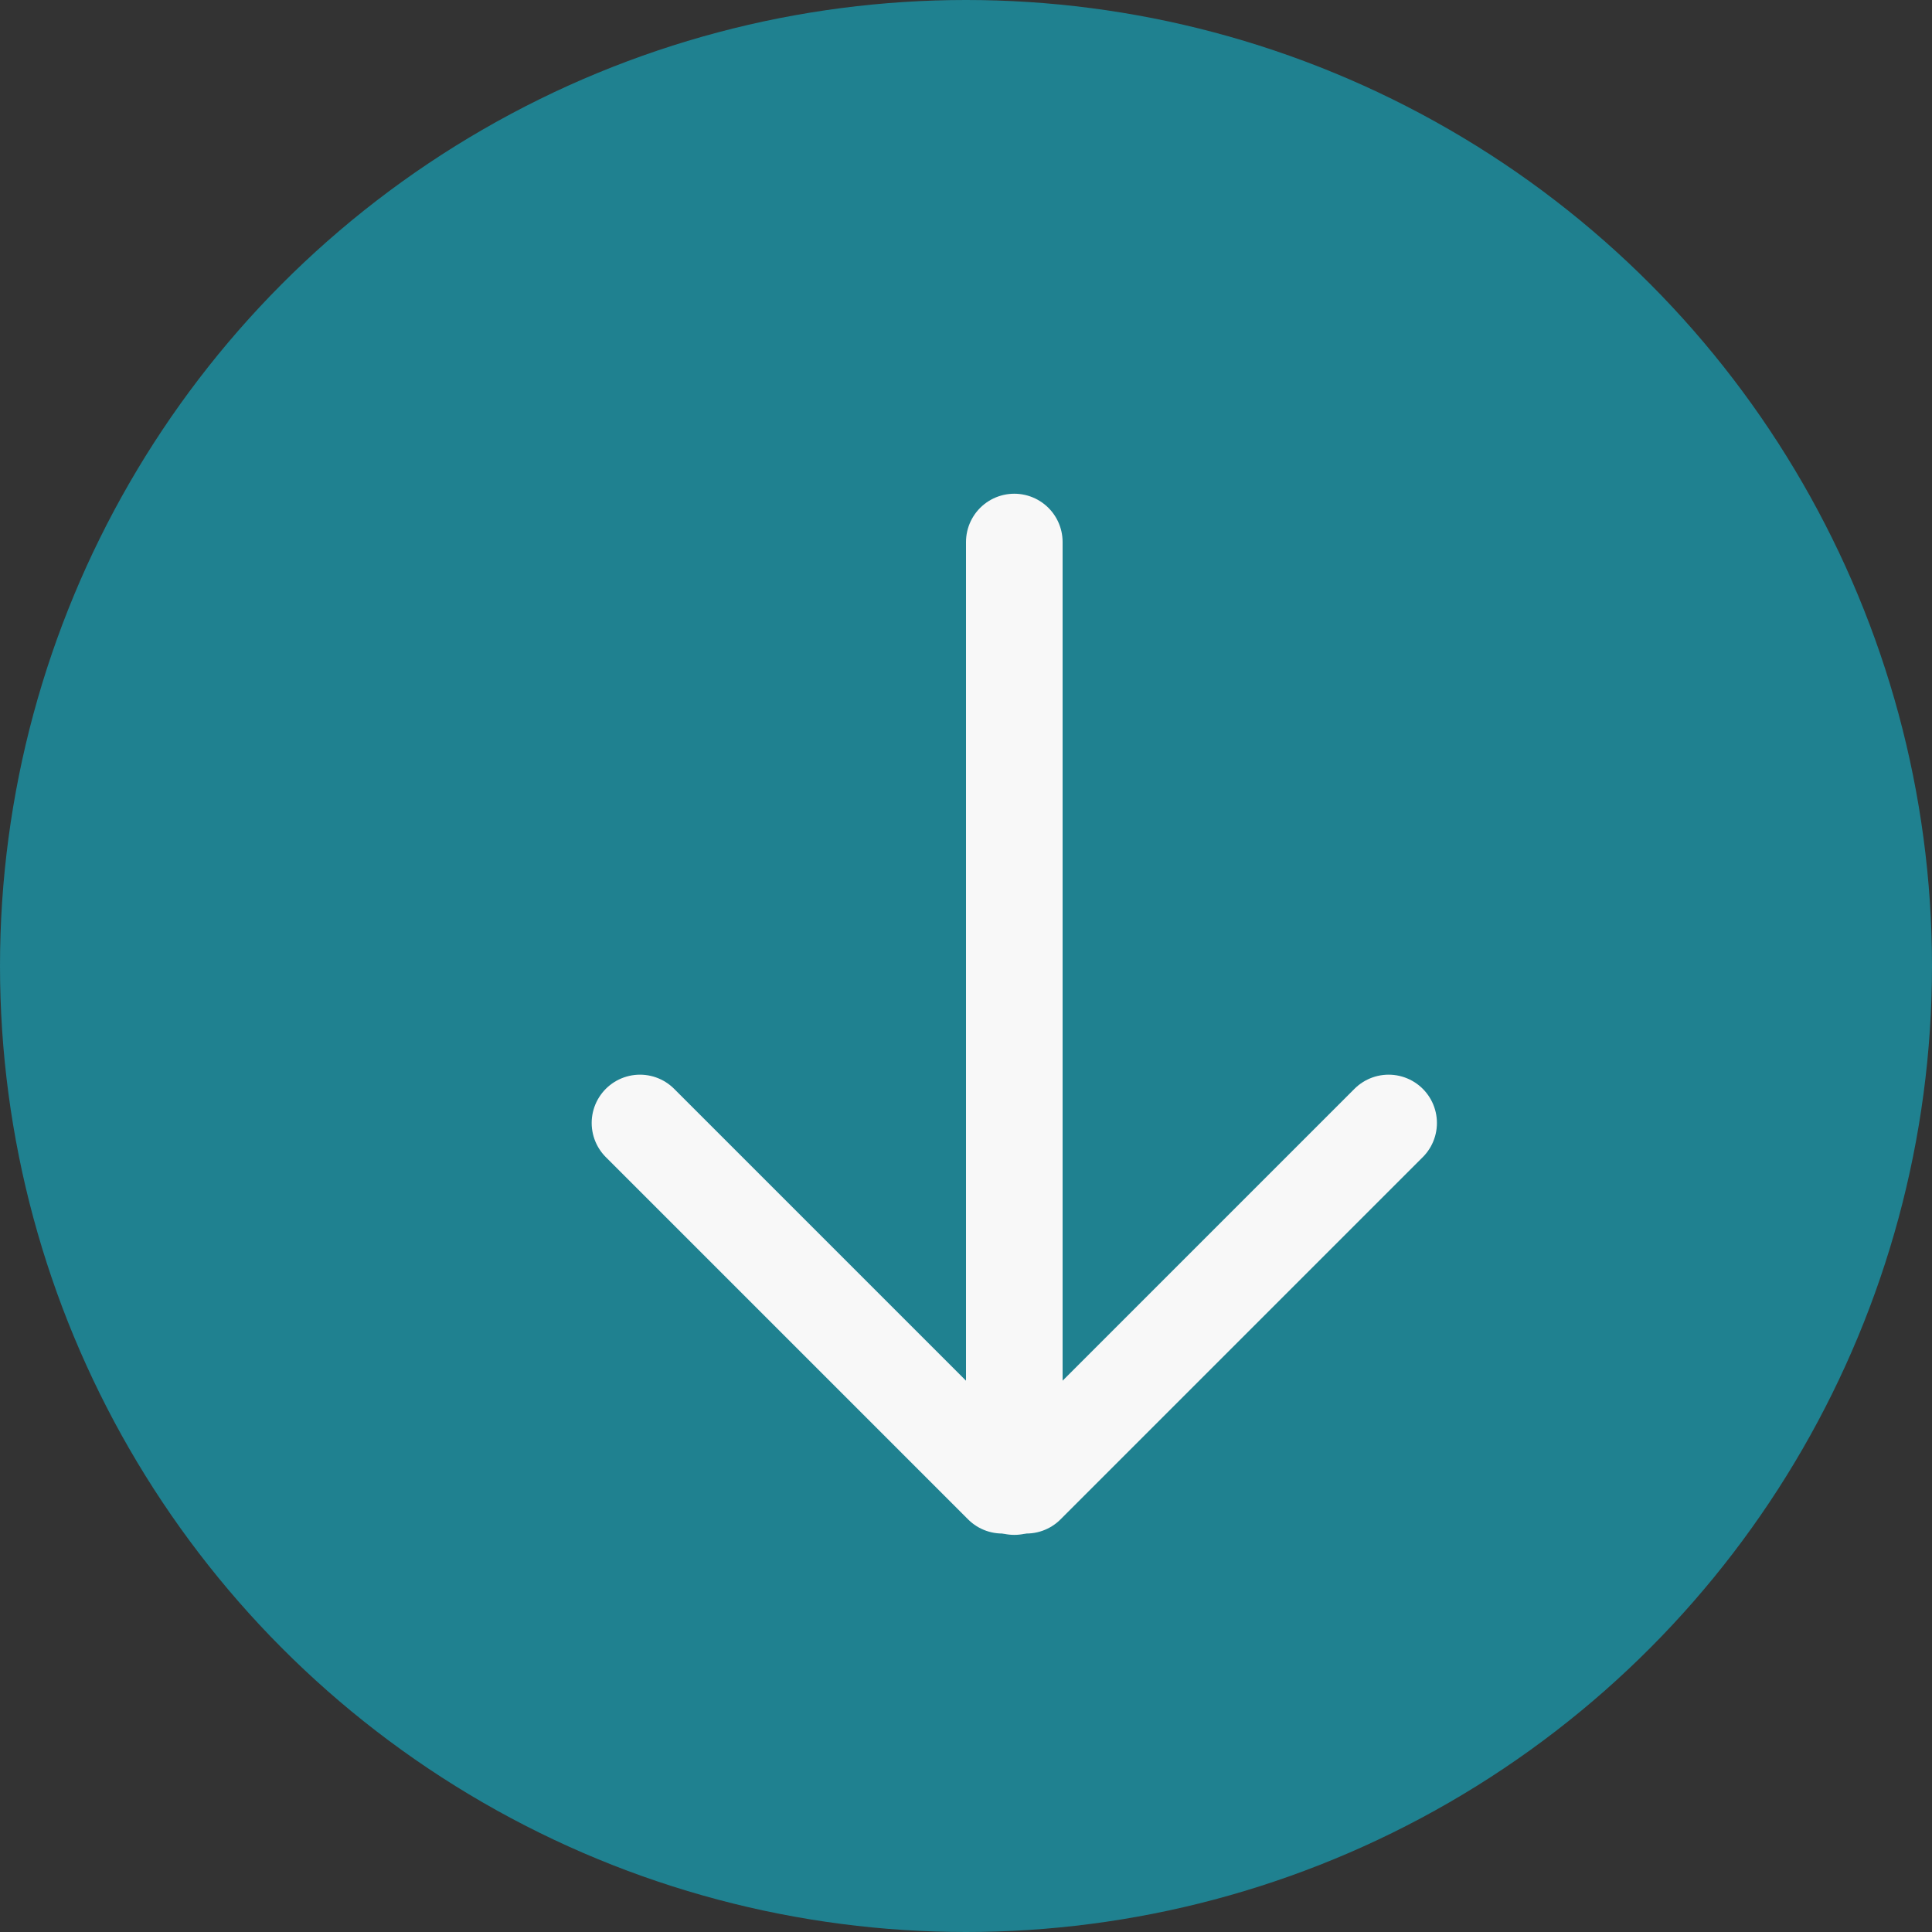 <svg xmlns="http://www.w3.org/2000/svg" width="20" height="20" viewBox="0 0 20 20">
  <rect x="0" y="0" width="20" height="20" fill="#333333" stroke="none"/>
  <g id="Down_Arrow" data-name="Down Arrow" transform="translate(20)">
    <circle id="Oval" cx="10" cy="10" r="10" transform="translate(-20)" fill="#1f8190"/>
    <g id="Back_Arrow" data-name="Back Arrow" transform="translate(-5 16) rotate(90)">
      <path id="Line_2" data-name="Line 2" d="M-.625,4.375-4.375.625" transform="translate(0 0)" fill="none" stroke="#f8f8f8" stroke-linecap="round" stroke-miterlimit="10" stroke-width="1"/>
      <path id="Line_4" data-name="Line 4" d="M-.625.625l-3.75,3.75" transform="translate(0 4)" fill="none" stroke="#f8f8f8" stroke-linecap="round" stroke-miterlimit="10" stroke-width="1"/>
      <path id="Line_3" data-name="Line 3" d="M-10.389.5H-.611" transform="translate(0 4)" fill="none" stroke="#f8f8f8" stroke-linecap="round" stroke-miterlimit="10" stroke-width="1"/>
    </g>
  </g>
</svg>
